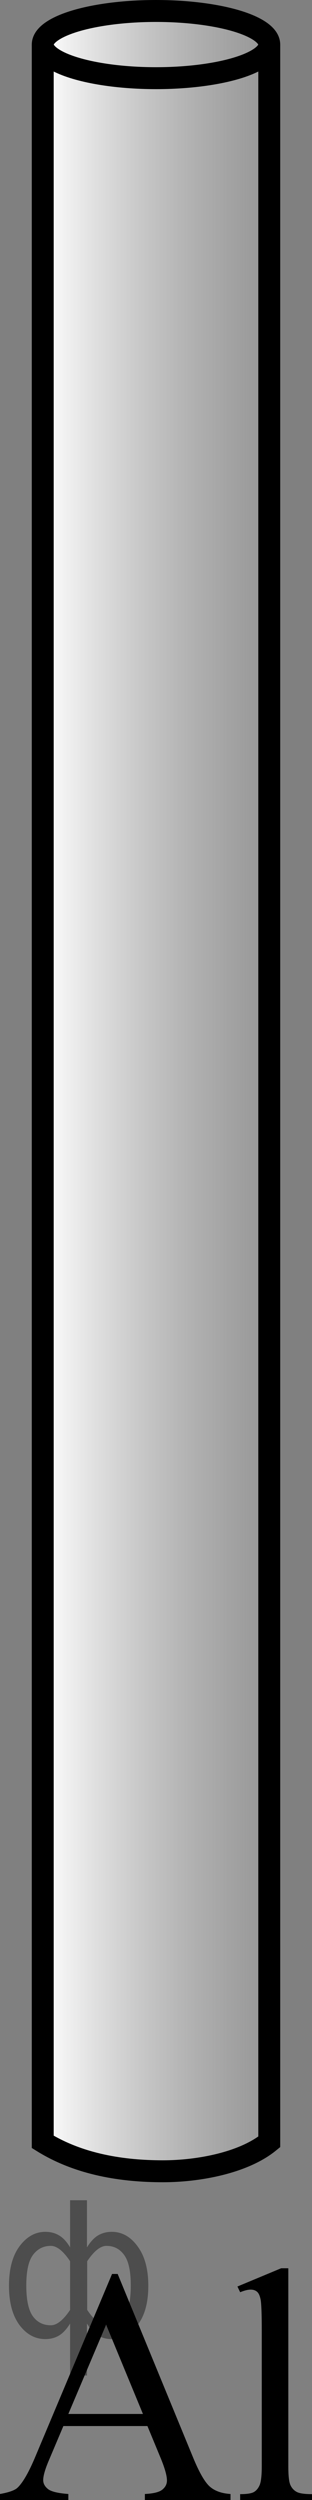<?xml version="1.0" encoding="UTF-8"?>
<svg id="_Слой_1" data-name="Слой_1" xmlns="http://www.w3.org/2000/svg" width="14.242" height="113.977" version="1.1" xmlns:xlink="http://www.w3.org/1999/xlink" viewBox="0 0 14.242 113.977">
  <rect x="0" y="0" width="14.242" height="113.977" fill="#808080" stroke="none"/>
  <!-- Generator: Adobe Illustrator 29.8.1, SVG Export Plug-In . SVG Version: 2.1.1 Build 2)  -->
  <defs>
    <linearGradient id="_Безымянный_градиент_11" data-name="Безымянный градиент 11" x1="1.951" y1="49.745" x2="12.291" y2="49.745" gradientUnits="userSpaceOnUse">
      <stop offset="0" stop-color="#fff"/>
      <stop offset="1" stop-color="#adadad" stop-opacity=".5"/>
    </linearGradient>
  </defs>
  <path d="M7.121.5C4.266.5,1.951,1.186,1.951,2.032v95.617c1.681,1.042,3.659,1.34,5.489,1.34,1.617,0,3.681-.383,4.851-1.34V2.032h-0c0-.846-2.315-1.532-5.17-1.532Z" fill="url(#_Безымянный_градиент_11)"/>
  <path d="M1.951,2.032v95.617c1.681,1.042,3.659,1.34,5.489,1.34,1.617,0,3.681-.383,4.851-1.34V2.032" fill="none" stroke="#000" stroke-miterlimit="10"/>
  <g>
    <path d="M6.729,110.604h-3.836l-.673,1.59c-.165.391-.248.684-.248.876,0,.154.072.289.216.405s.454.192.932.227v.275H0v-.275c.414-.074.682-.171.804-.29.248-.237.523-.721.825-1.449l3.486-8.292h.256l3.448,8.381c.278.673.53,1.111.757,1.312.227.2.542.313.946.338v.275h-3.909v-.275c.395-.019.661-.086.8-.201.139-.114.208-.252.208-.416,0-.218-.098-.562-.292-1.033l-.6-1.449ZM6.525,110.054l-1.681-4.072-1.725,4.072h3.405Z"/>
    <path d="M13.161,103.411v9.028c0,.426.03.709.092.847.06.139.154.244.281.316.126.072.362.107.708.107v.268h-3.28v-.268c.307,0,.516-.032.628-.097.112-.064.2-.171.264-.319.062-.148.095-.434.095-.855v-6.182c0-.768-.018-1.239-.052-1.415-.034-.176-.089-.296-.164-.36-.075-.064-.172-.097-.288-.097-.127,0-.288.04-.482.119l-.125-.26,1.995-.832h.329Z"/>
  </g>
  <ellipse cx="7.121" cy="2.032" rx="5.17" ry="1.532" fill="none" stroke="#000" stroke-miterlimit="10"/>
<g style="stroke:none;fill:#000;fill-opacity:0.40"><path d="m -44.5,105.8 v 2.48 h -0.77 v -6.44 h 0.77 v 0.71 q 0.24,-0.42 0.61,-0.62 0.37,-0.20 0.88,-0.20 0.85,0 1.38,0.68 0.53,0.68 0.53,1.77 0,1.10 -0.53,1.77 -0.53,0.68 -1.38,0.68 -0.51,0 -0.88,-0.20 -0.37,-0.20 -0.61,-0.62 z m 2.61,-1.63 q 0,-0.85 -0.35,-1.32 -0.35,-0.48 -0.95,-0.48 -0.61,0 -0.96,0.48 -0.35,0.48 -0.35,1.32 0,0.85 0.35,1.33 0.35,0.48 0.96,0.48 0.61,0 0.95,-0.48 0.35,-0.48 0.35,-1.33 z"/><path d="m -35.9,104.0 v 0.38 h -3.52 q 0.05,0.79 0.47,1.21 0.43,0.41 1.19,0.41 0.44,0 0.85,-0.11 0.42,-0.11 0.82,-0.33 v 0.72 q -0.41,0.17 -0.85,0.27 -0.43,0.09 -0.88,0.09 -1.12,0 -1.77,-0.65 -0.65,-0.65 -0.65,-1.76 0,-1.15 0.62,-1.82 0.62,-0.68 1.67,-0.68 0.94,0 1.49,0.61 0.55,0.60 0.55,1.65 z m -0.77,-0.23 q -0.01,-0.63 -0.35,-1.00 -0.34,-0.38 -0.91,-0.38 -0.64,0 -1.03,0.36 -0.38,0.36 -0.44,1.02 z"/><path d="m -31.1,105.9 h 1.98 v -4.05 h 0.77 v 4.67 h -6.26 v -4.67 h 0.77 v 4.05 h 1.97 v -4.05 h 0.77 z"/><path d="m -24.9,107.0 q -0.33,0.83 -0.63,1.09 -0.31,0.25 -0.82,0.25 h -0.61 v -0.64 h 0.45 q 0.32,0 0.49,-0.15 0.17,-0.15 0.39,-0.71 l 0.14,-0.35 -1.89,-4.59 h 0.81 l 1.46,3.65 1.46,-3.65 h 0.81 z"/><path d="m -19.9,102.4 q -0.62,0 -0.97,0.48 -0.36,0.48 -0.36,1.32 0,0.84 0.35,1.32 0.36,0.48 0.98,0.48 0.61,0 0.97,-0.48 0.36,-0.48 0.36,-1.32 0,-0.83 -0.36,-1.31 -0.36,-0.49 -0.97,-0.49 z m 0,-0.65 q 1,0 1.57,0.65 0.57,0.65 0.57,1.80 0,1.15 -0.57,1.80 -0.57,0.65 -1.57,0.65 -1.00,0 -1.57,-0.65 -0.57,-0.65 -0.57,-1.80 0,-1.15 0.57,-1.80 0.57,-0.65 1.57,-0.65 z"/><path d="m -16.6,106.5 v -4.67 h 3.29 v 0.61 h -2.52 v 4.05 z"/><path d="m -12.4,105.6 q 0.66,0.36 1.31,0.36 0.61,0 1.05,-0.35 0.44,-0.36 0.52,-1.27 h -2.37 v -0.61 h 2.34 q -0.05,-0.44 -0.38,-0.90 -0.33,-0.47 -1.16,-0.47 -0.64,0 -1.31,0.36 v -0.72 q 0.65,-0.29 1.35,-0.29 1.09,0 1.72,0.66 0.63,0.66 0.63,1.79 0,1.12 -0.61,1.79 -0.61,0.66 -1.68,0.66 -0.79,0 -1.40,-0.30 z"/><path d="m -7.3,105.5 h 0.88 v 1.06 h -0.88 z"/><path d="m -3.9,105.8 v 2.48 h -0.77 v -6.44 h 0.77 v 0.71 q 0.24,-0.42 0.61,-0.62 0.37,-0.20 0.88,-0.20 0.85,0 1.38,0.68 0.53,0.68 0.53,1.77 0,1.10 -0.53,1.77 -0.53,0.68 -1.38,0.68 -0.51,0 -0.88,-0.20 -0.37,-0.20 -0.61,-0.62 z m 2.61,-1.63 q 0,-0.85 -0.35,-1.32 -0.35,-0.48 -0.95,-0.48 -0.61,0 -0.96,0.48 -0.35,0.48 -0.35,1.32 0,0.85 0.35,1.33 0.35,0.48 0.96,0.48 0.61,0 0.95,-0.48 0.35,-0.48 0.35,-1.33 z"/><path d="m 1.2,104.2 q 0,0.98 0.30,1.40 0.30,0.41 0.82,0.41 0.41,0 0.88,-0.70 v -2.22 q -0.47,-0.70 -0.88,-0.70 -0.51,0 -0.82,0.42 -0.30,0.41 -0.30,1.39 z m 2,4.10 v -2.37 q -0.24,0.39 -0.51,0.55 -0.27,0.16 -0.62,0.16 -0.70,0 -1.18,-0.64 -0.48,-0.65 -0.48,-1.79 0,-1.15 0.48,-1.80 0.49,-0.66 1.18,-0.66 0.35,0 0.62,0.16 0.28,0.16 0.51,0.55 v -2.15 h 0.77 v 2.15 q 0.24,-0.39 0.51,-0.55 0.28,-0.16 0.62,-0.16 0.70,0 1.18,0.66 0.49,0.66 0.49,1.80 0,1.15 -0.49,1.79 -0.48,0.64 -1.18,0.64 -0.35,0 -0.62,-0.16 -0.27,-0.16 -0.51,-0.55 v 2.37 z m 2.77,-4.10 q 0,-0.98 -0.30,-1.39 -0.30,-0.42 -0.81,-0.42 -0.41,0 -0.88,0.70 v 2.22 q 0.47,0.70 0.88,0.70 0.51,0 0.81,-0.41 0.30,-0.42 0.30,-1.40 z"/></g></svg>
<!--File created and owned by https://sdamgia.ru. Copying is prohibited. All rights reserved.-->
